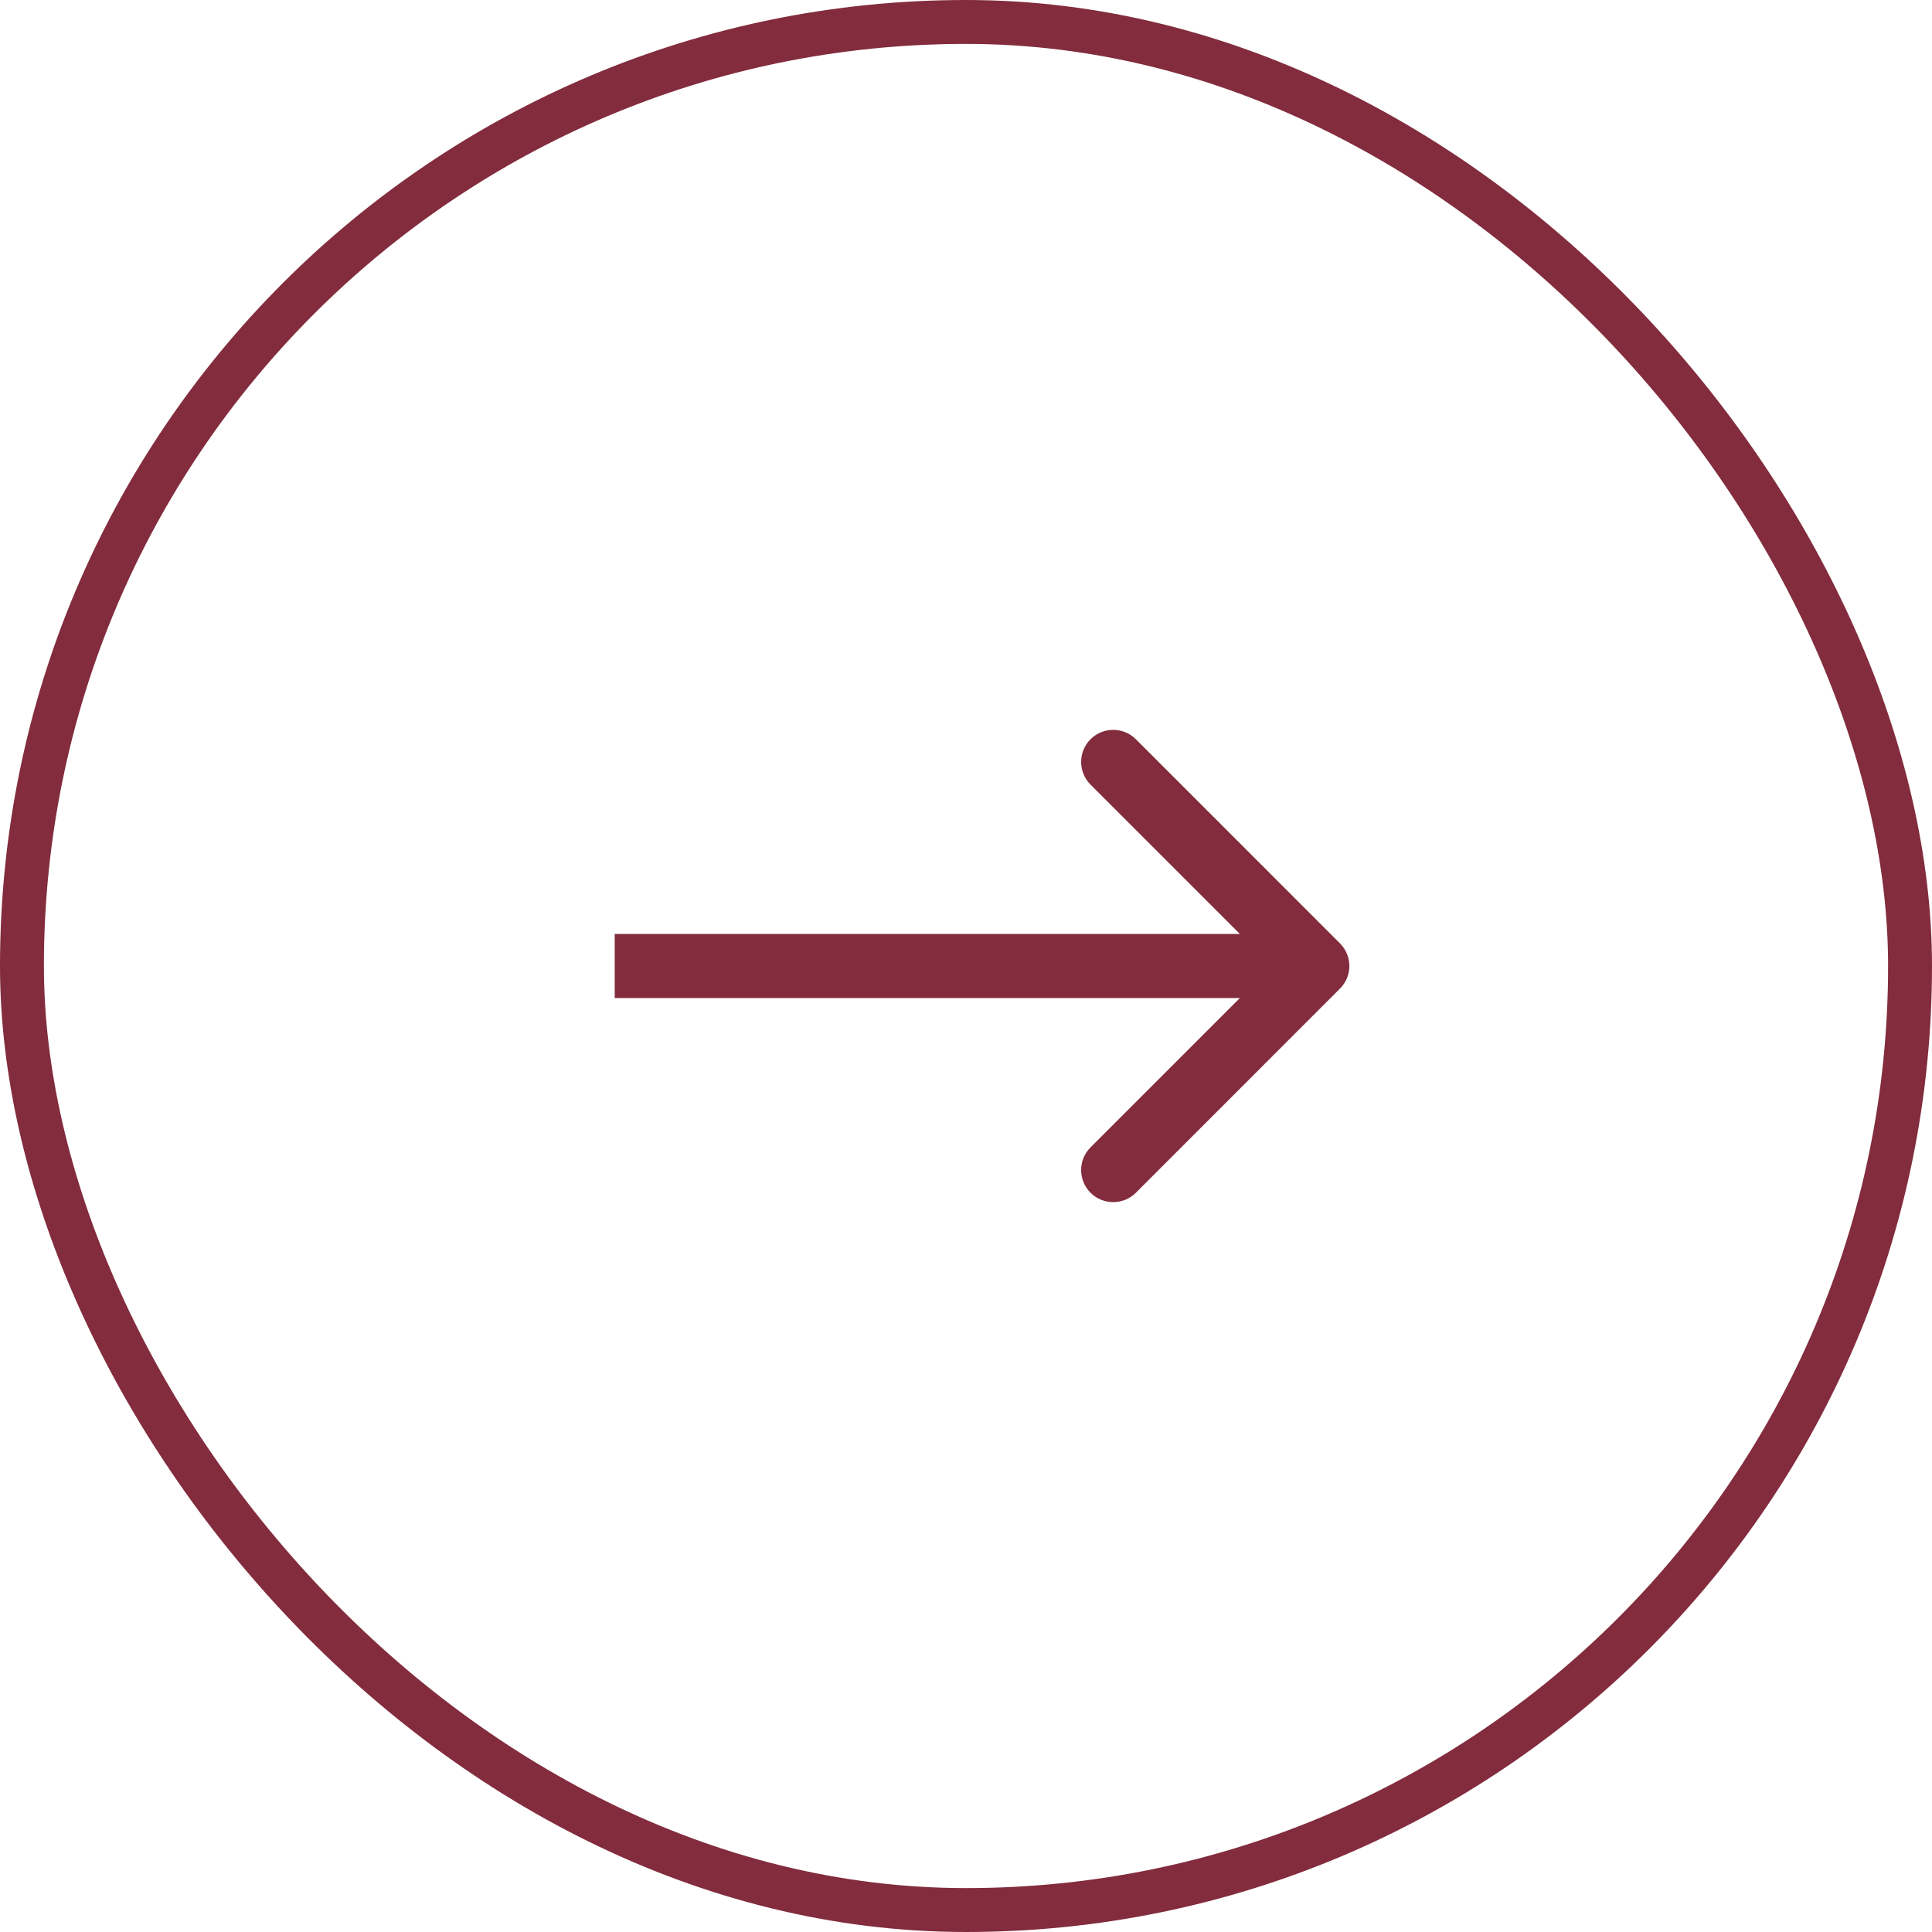 <?xml version="1.0" encoding="UTF-8"?> <svg xmlns="http://www.w3.org/2000/svg" width="44" height="44" viewBox="0 0 44 44" fill="none"><rect x="0.5" y="0.5" width="43" height="43" rx="21.5" stroke="#822C3D"></rect><path d="M30.516 22.516C30.802 22.231 30.802 21.769 30.516 21.484L25.869 16.836C25.584 16.551 25.121 16.551 24.836 16.836C24.551 17.121 24.551 17.584 24.836 17.869L28.967 22L24.836 26.131C24.551 26.416 24.551 26.879 24.836 27.164C25.121 27.449 25.584 27.449 25.869 27.164L30.516 22.516ZM14 22.73H30V21.27H14V22.73Z" fill="#822C3D"></path></svg> 